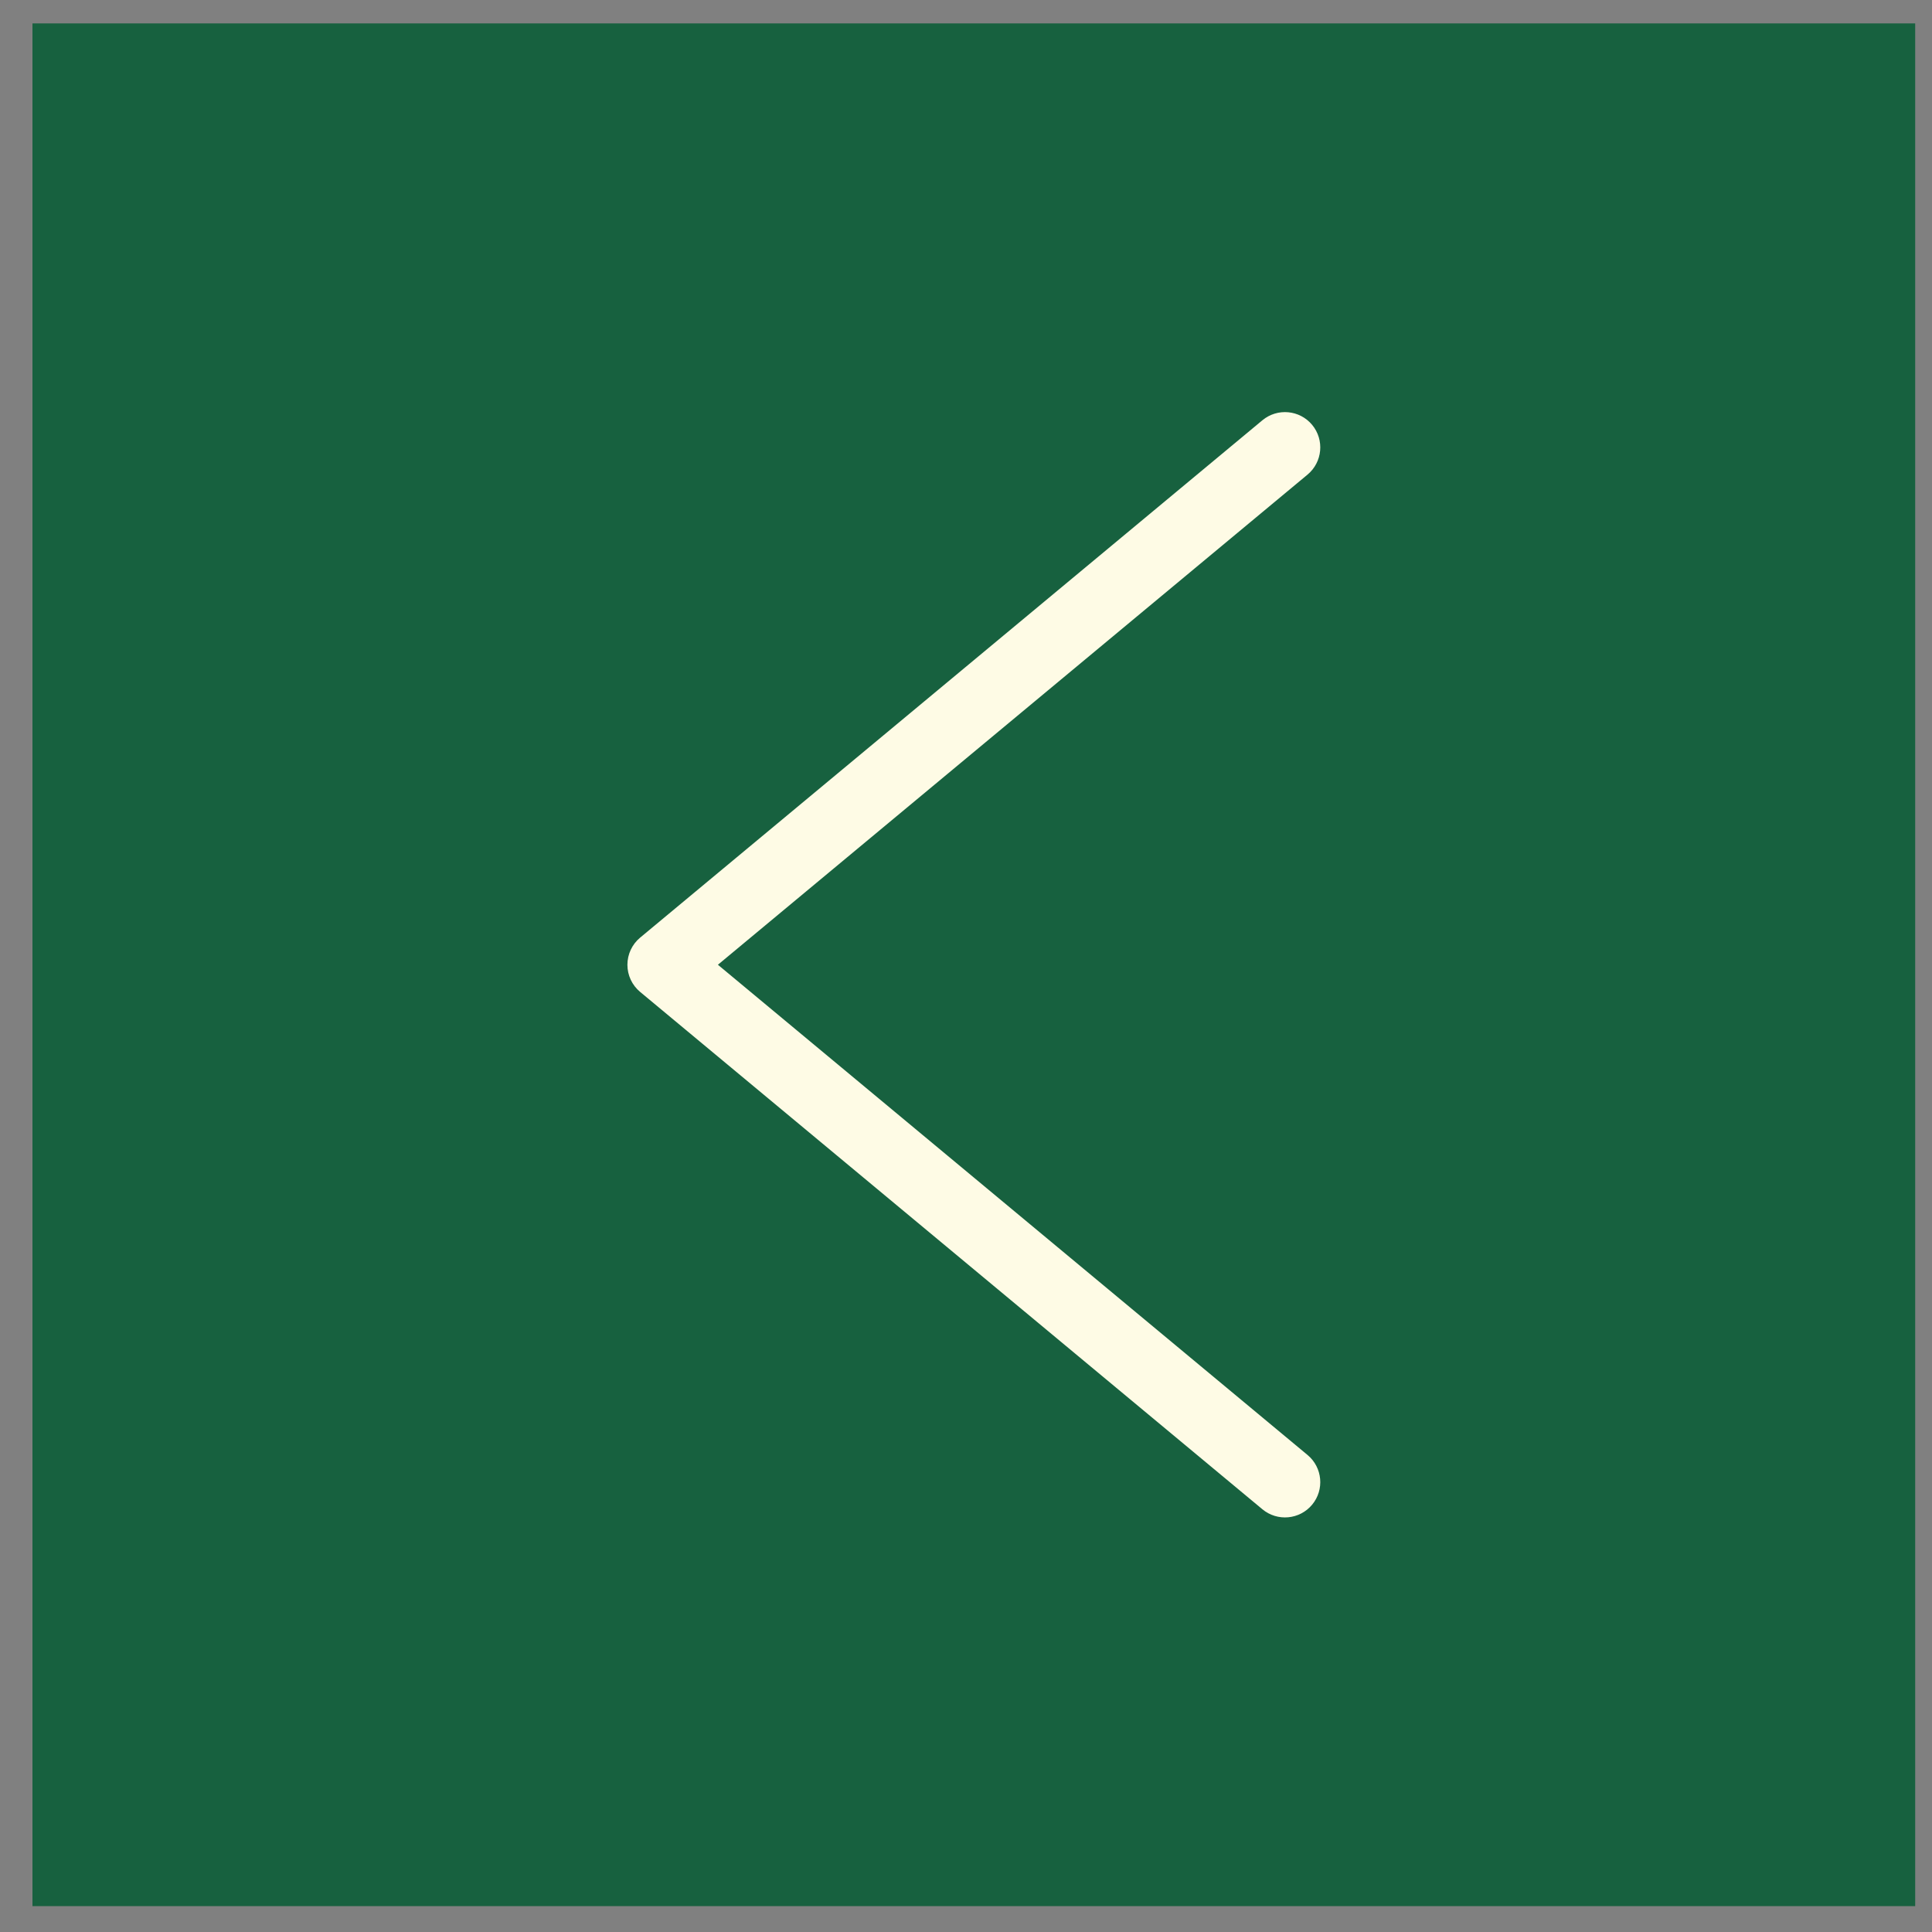 <svg width="51" height="51" viewBox="0 0 51 51" fill="none" xmlns="http://www.w3.org/2000/svg">
<rect x="0" y="0" width="51" height="51" fill="#808080" stroke="none"/>
<rect x="0.857" y="0.618" width="49.699" height="49.699" fill="#17613F"/>
<path d="M33.324 11.094C33.72 10.765 34.308 10.819 34.637 11.215C34.966 11.611 34.911 12.199 34.516 12.528L18.951 25.467L34.516 38.408C34.911 38.737 34.966 39.324 34.637 39.72C34.308 40.116 33.72 40.17 33.324 39.841L16.898 26.184C16.685 26.007 16.562 25.745 16.562 25.468C16.562 25.191 16.685 24.928 16.898 24.751L33.324 11.094Z" fill="#FEFBE5"/>
</svg>
